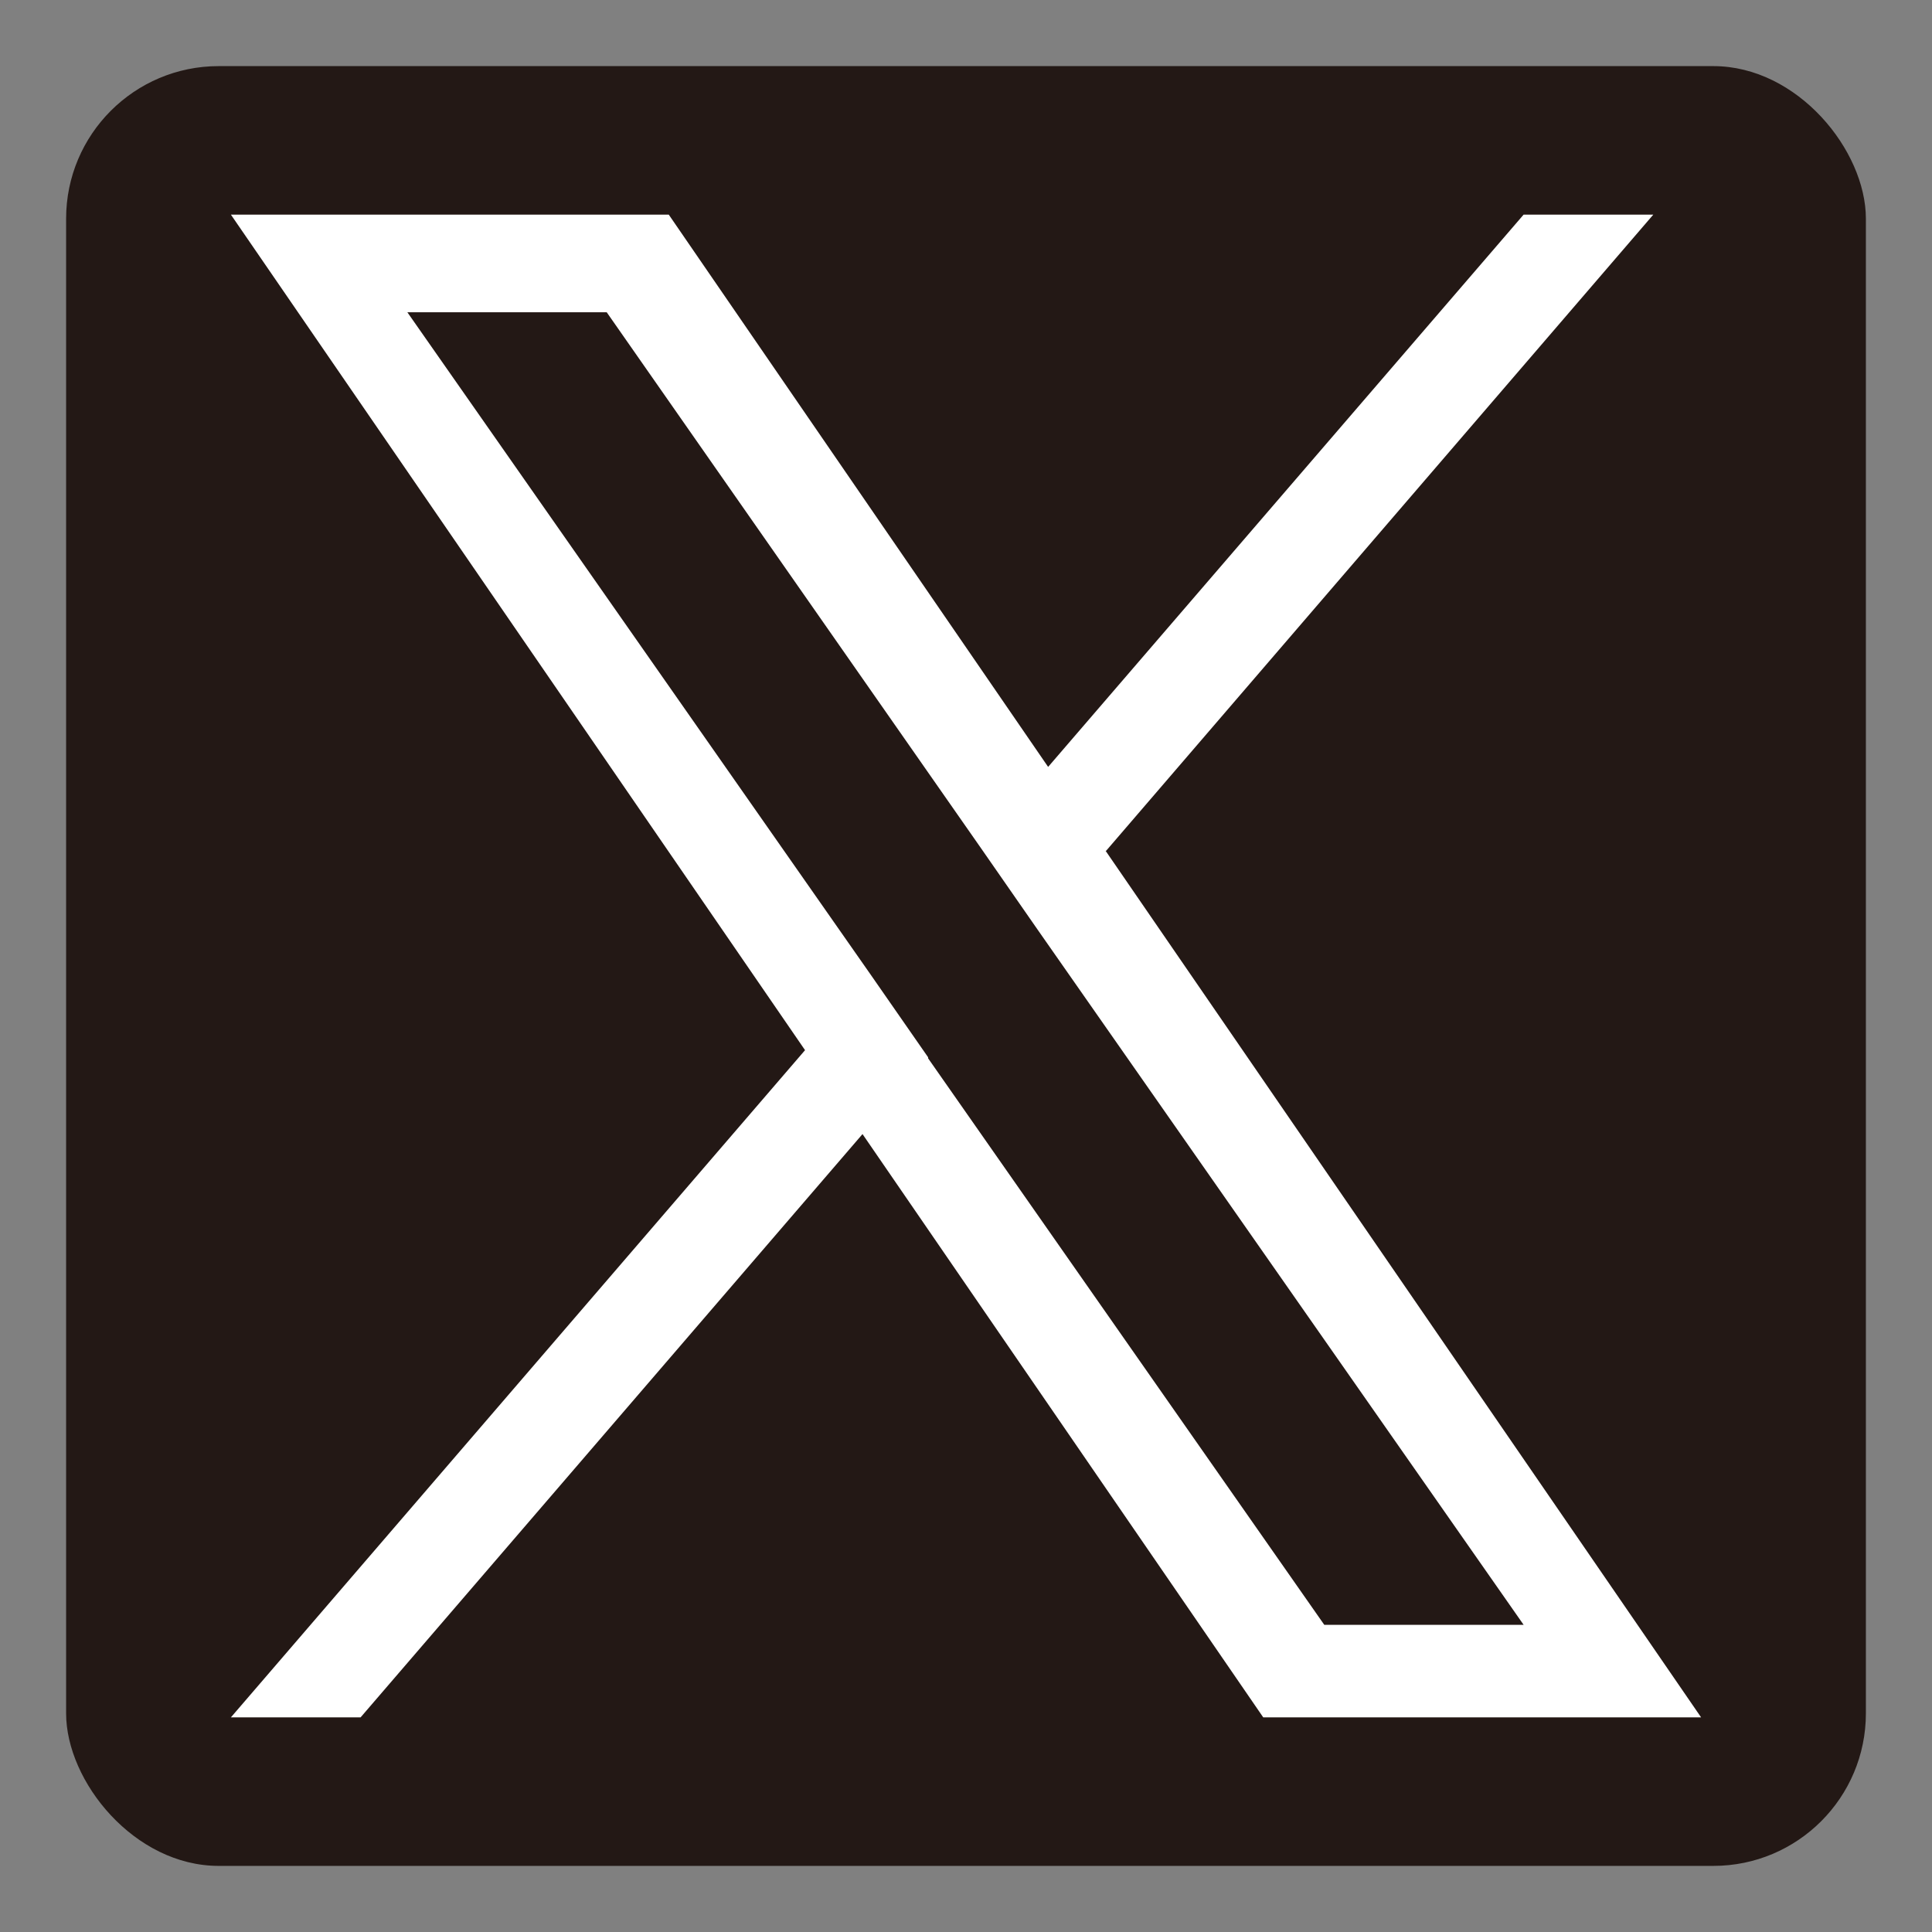 <?xml version="1.0" encoding="UTF-8"?><svg id="_レイヤー_2" xmlns="http://www.w3.org/2000/svg" viewBox="0 0 37.99 37.99"><rect x="0" y="0" width="37.99" height="37.99" fill="#808080" stroke="none"/><defs><style>.cls-1{fill:none;}.cls-2{fill:#231815;}.cls-3{fill:#fff;}</style></defs><g id="_レイヤー_1-2"><rect class="cls-1" width="37.99" height="37.99" rx="3" ry="3"/><rect class="cls-2" x="1.3" y="1.3" width="35.39" height="35.39" rx="3" ry="3"/><path class="cls-3" d="M21.75,16.73l10.76-12.51h-2.55l-9.35,10.86-7.46-10.86H4.54l11.29,16.43-11.29,13.12h2.55l9.87-11.47,7.88,11.47h8.61l-11.71-17.04h0ZM18.25,20.79l-1.14-1.64L8.01,6.14h3.92l7.34,10.51,1.14,1.64,9.55,13.66h-3.92l-7.79-11.14h0Z"/></g></svg>